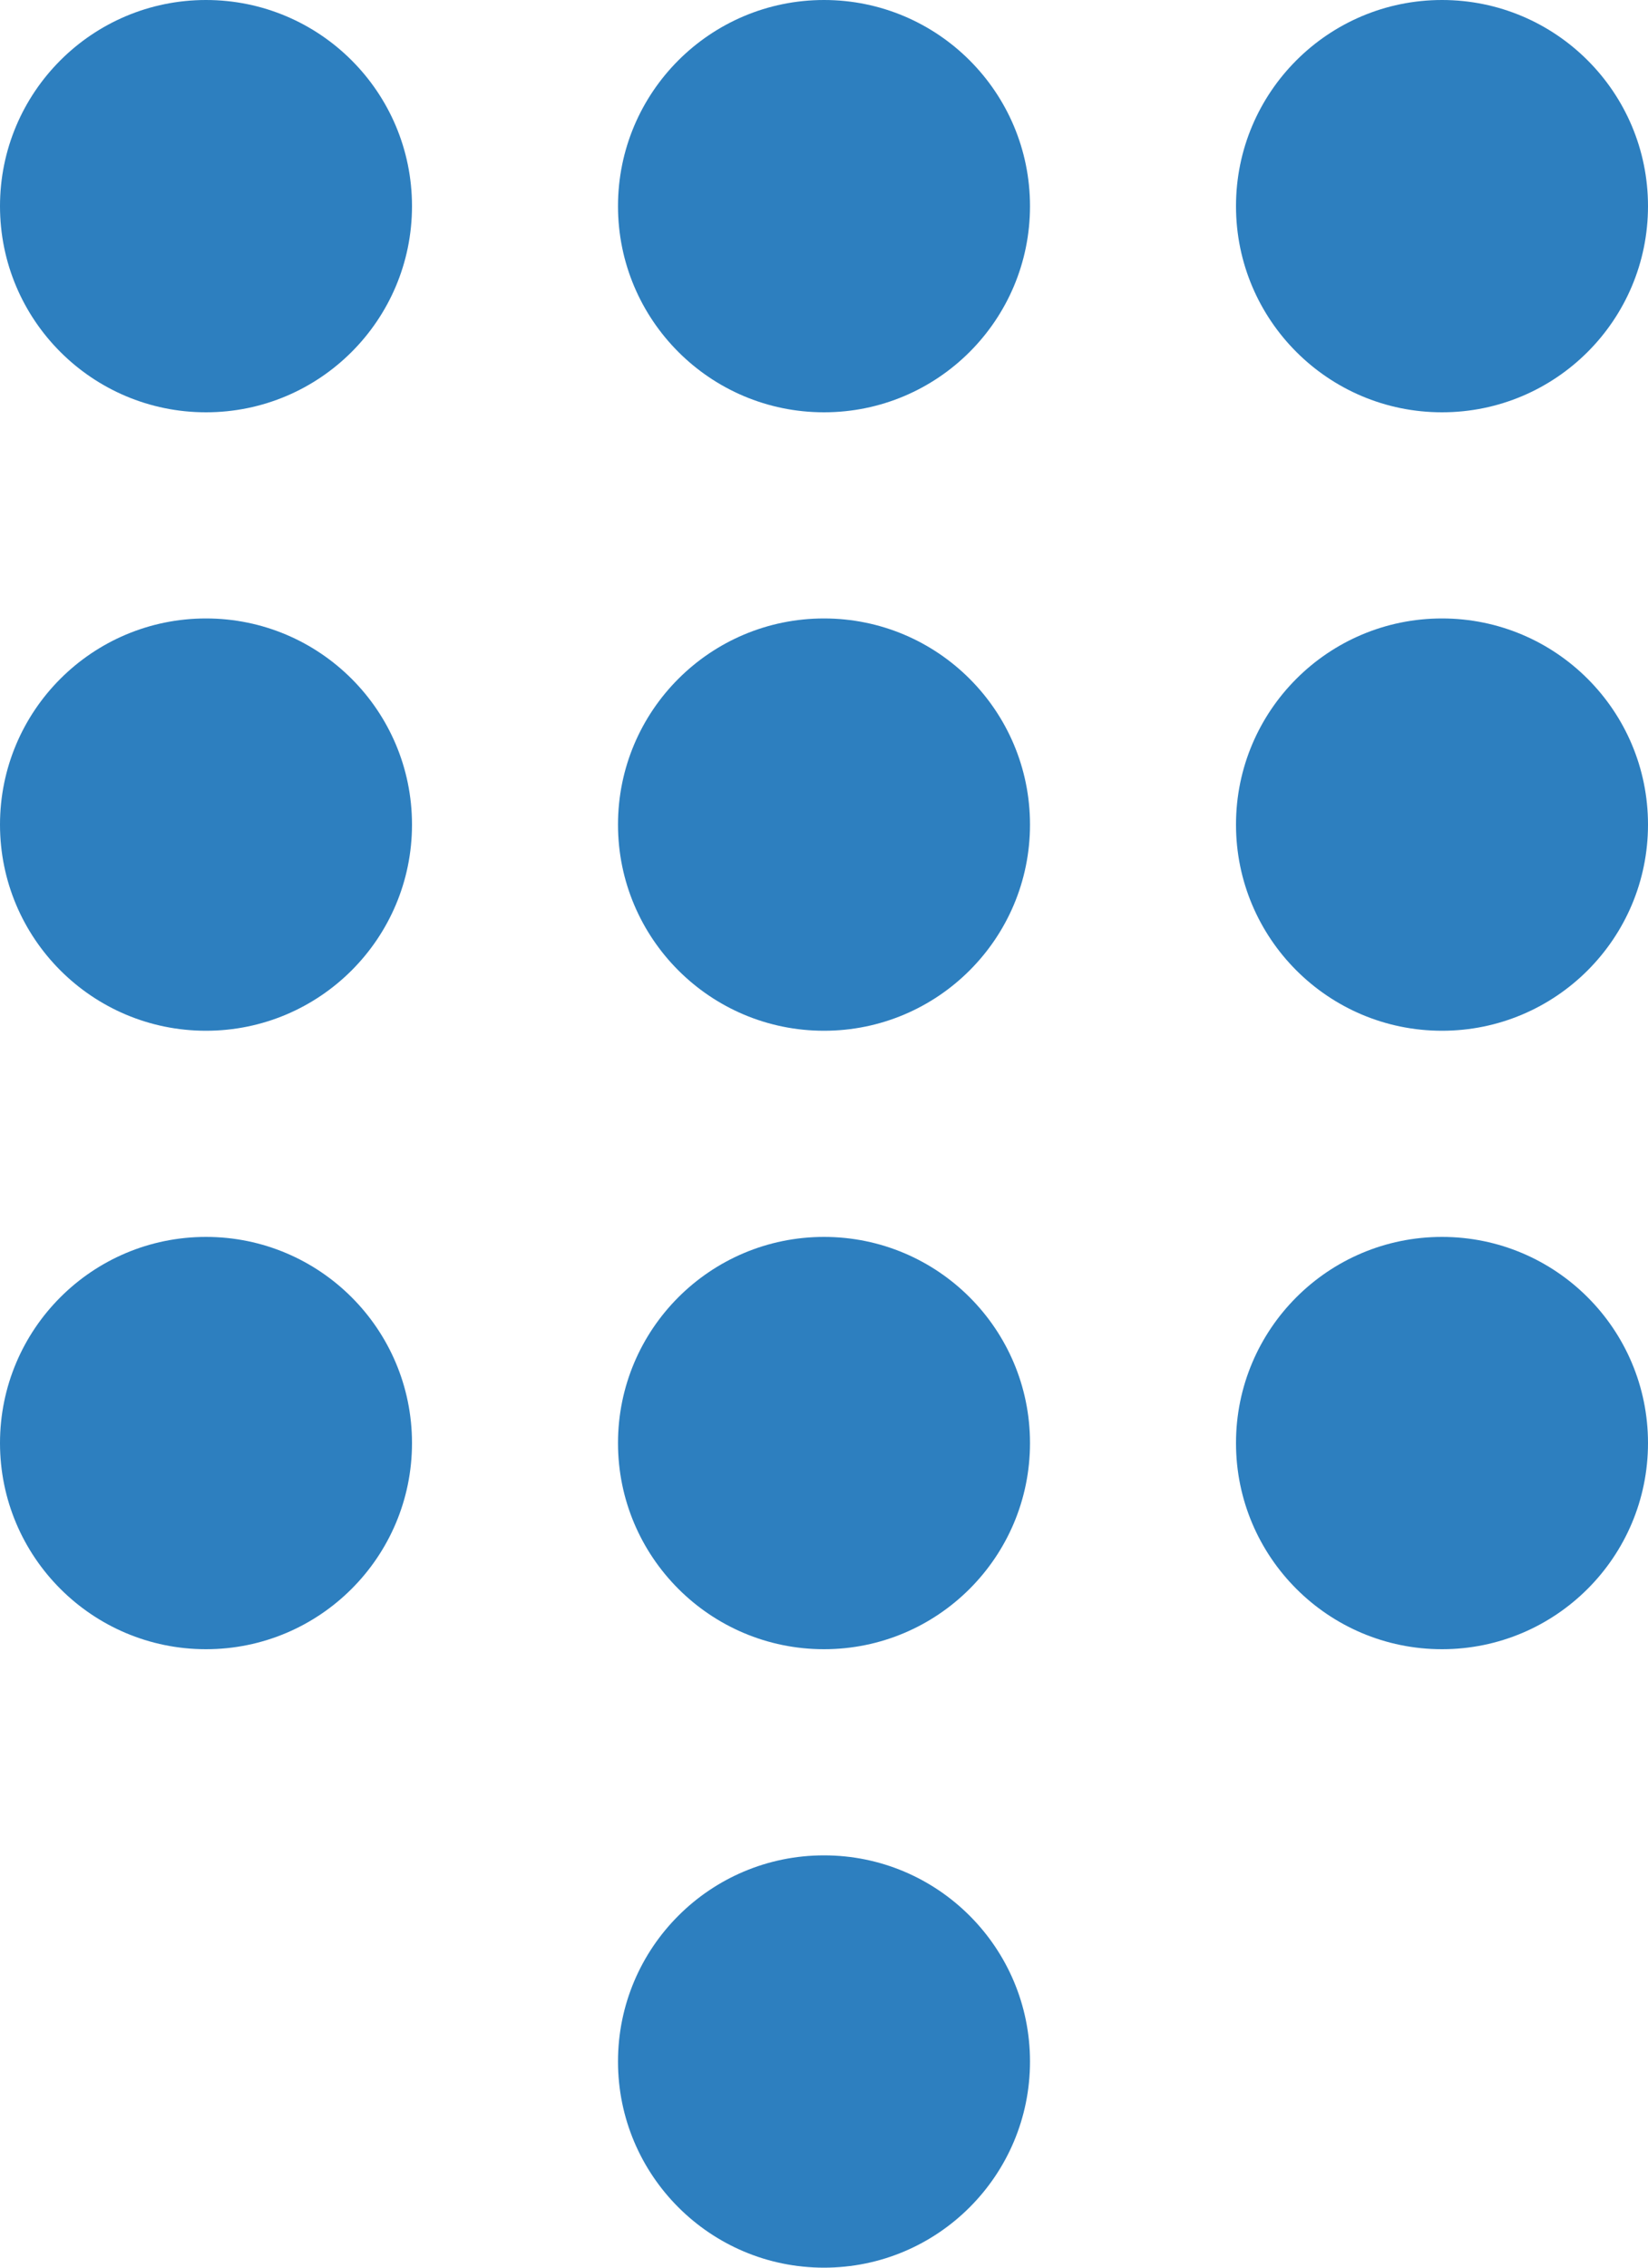 <svg xmlns="http://www.w3.org/2000/svg" width="16" height="22" viewBox="0 0 16 22" fill="none">
<circle cx="2" cy="2" r="2" fill="#2d7fbf"/>
<circle cx="2" cy="8" r="2" fill="#2d7fbf"/>
<circle cx="2" cy="14" r="2" fill="#2d7fbf"/>
<circle cx="8" cy="2" r="2" fill="#2d7fbf"/>
<circle cx="8" cy="8" r="2" fill="#2d7fbf"/>
<circle cx="8" cy="14" r="2" fill="#2d7fbf"/>
<circle cx="8" cy="20" r="2" fill="#2d7fbf"/>
<circle cx="14" cy="2" r="2" fill="#2d7fbf"/>
<circle cx="14" cy="8" r="2" fill="#2d7fbf"/>
<circle cx="14" cy="14" r="2" fill="#2d7fbf"/>
</svg>